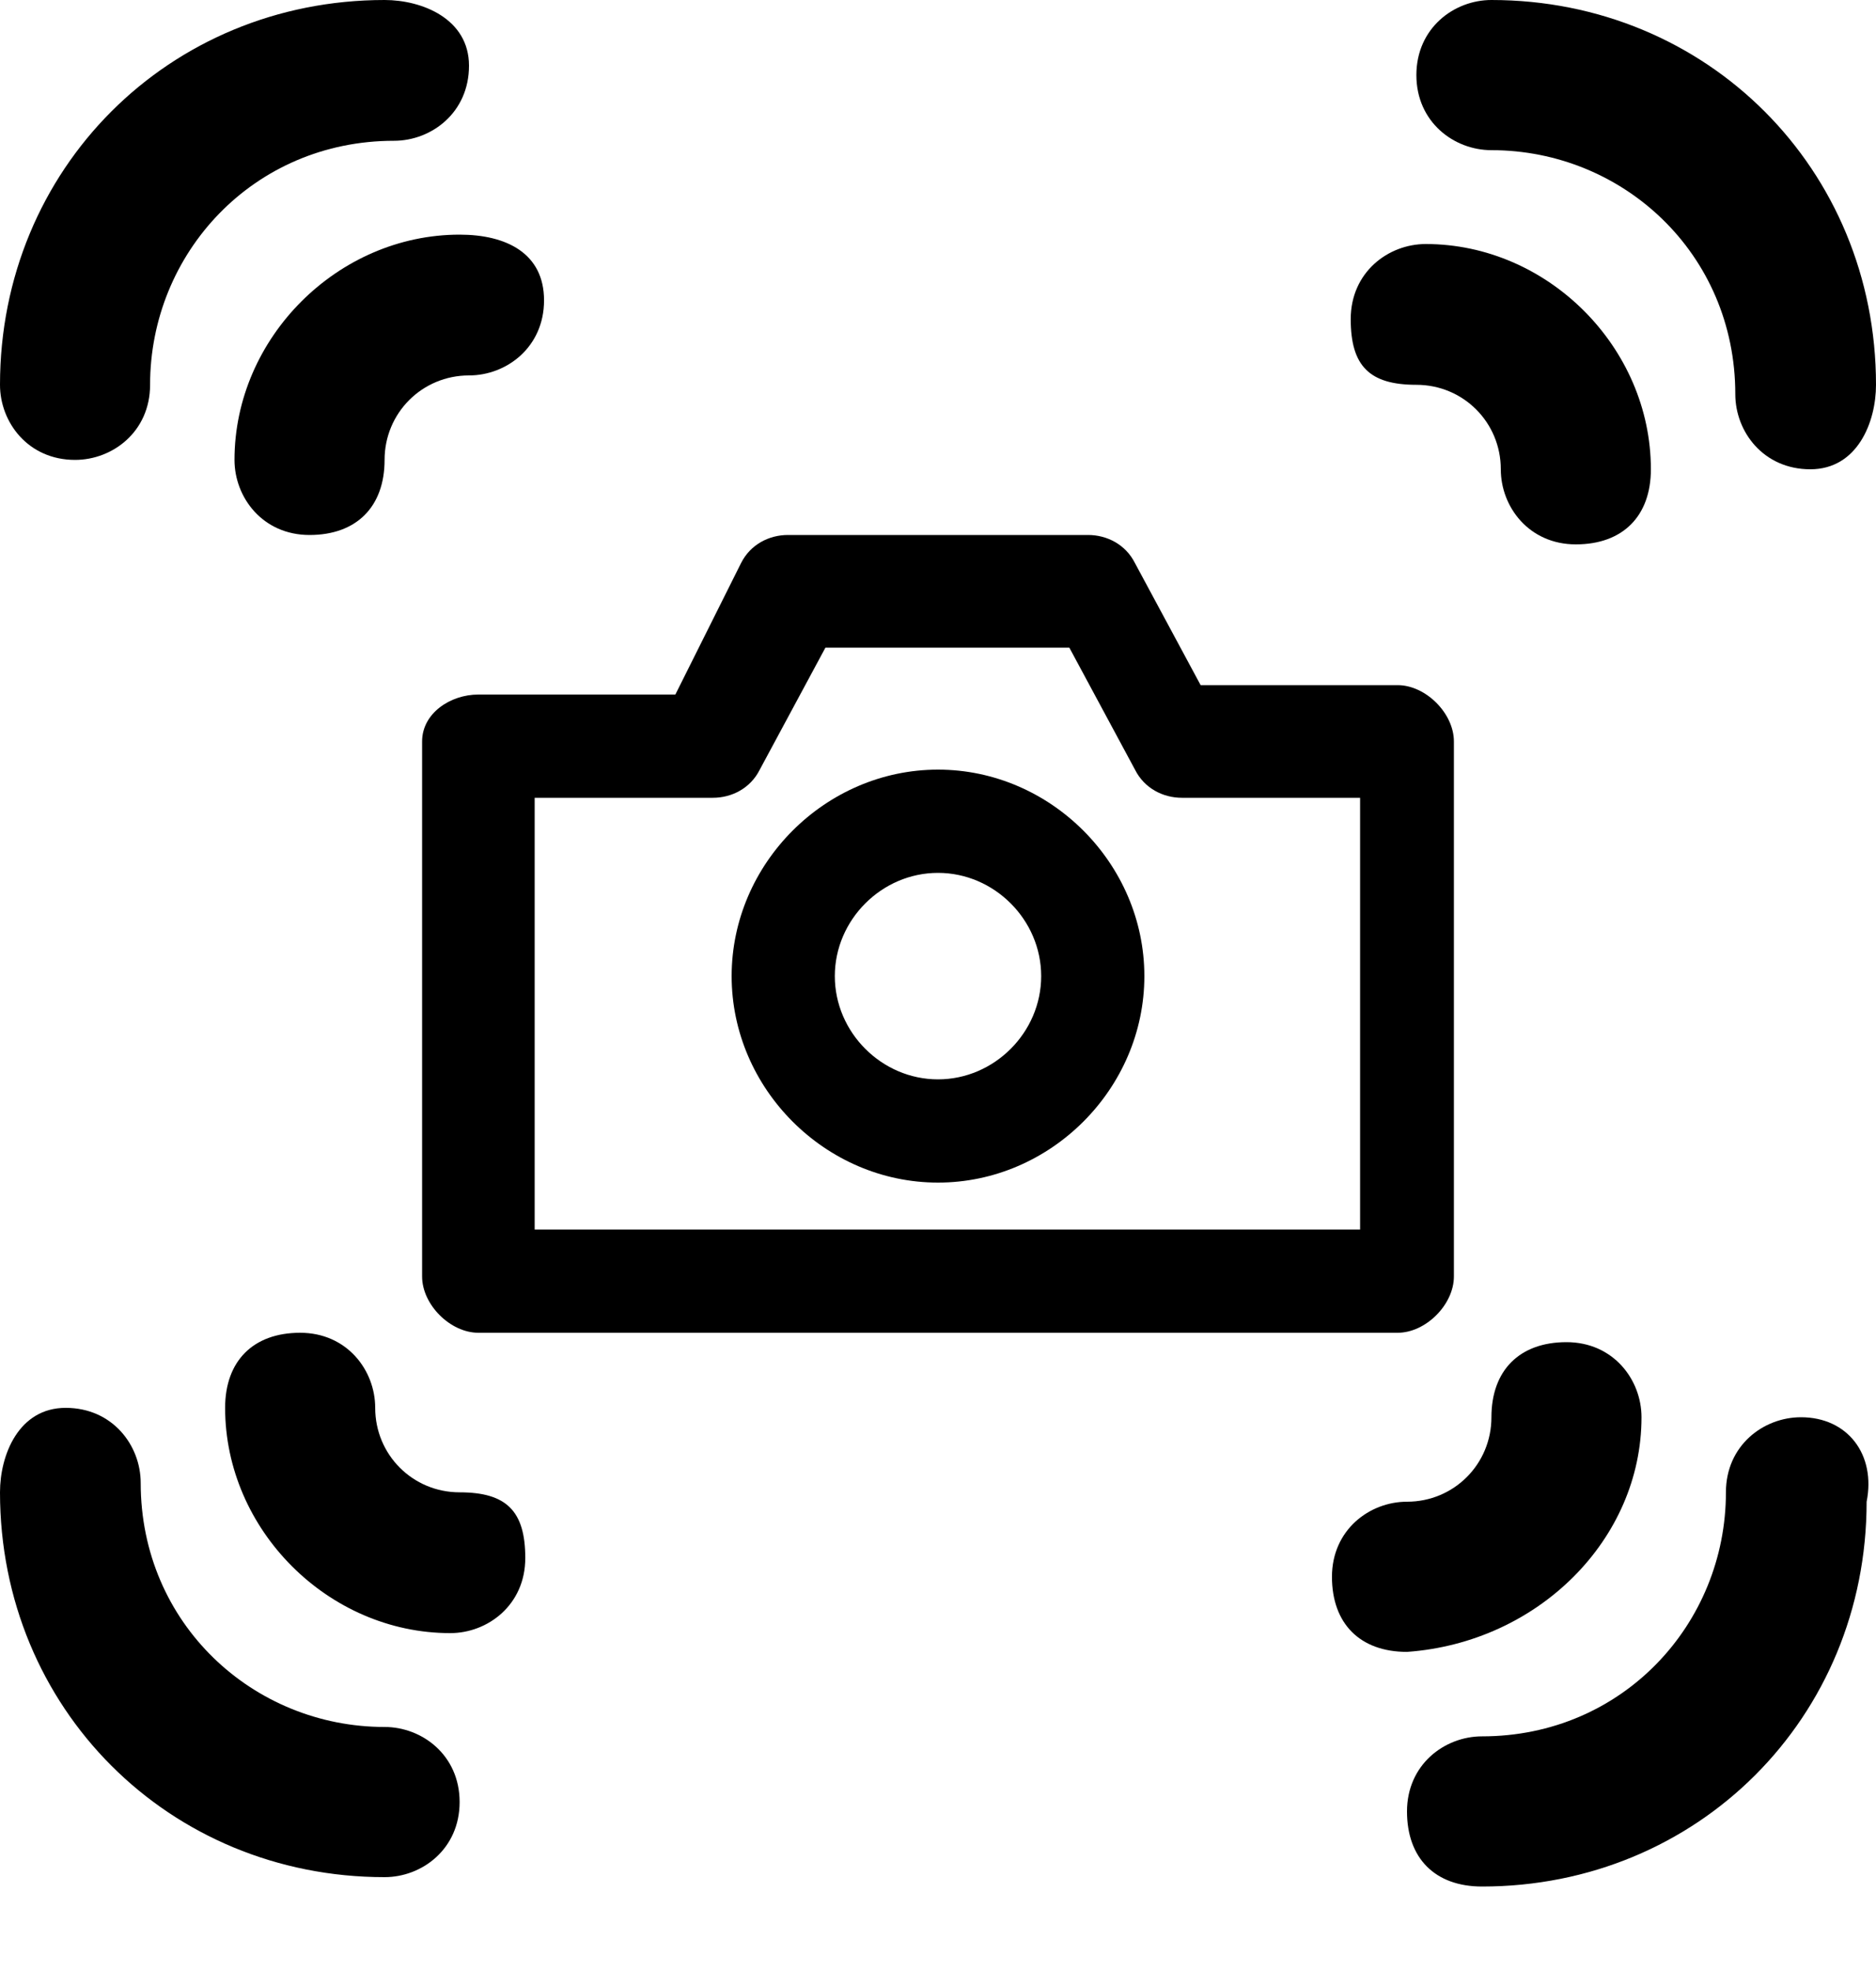 <svg preserveAspectRatio="none" width="100%" height="100%" overflow="visible" style="display: block;" viewBox="0 0 20 21" fill="none" xmlns="http://www.w3.org/2000/svg">
<g id="Group">
<path id="Vector" d="M4.5 7.9V13.6C4.5 13.9 4.8 14.2 5.1 14.2H14.9C15.2 14.2 15.5 13.9 15.5 13.6V7.9C15.5 7.6 15.2 7.3 14.9 7.3H12.8L12.1 6C12 5.8 11.8 5.7 11.6 5.7H8.4C8.2 5.7 8 5.8 7.9 6L7.2 7.4H5.1C4.8 7.4 4.5 7.6 4.5 7.9ZM5.7 8.5H7.6C7.8 8.5 8 8.4 8.1 8.2L8.8 6.9H11.4L12.1 8.2C12.2 8.4 12.4 8.5 12.6 8.5H14.5V13.1H5.7V8.5Z" fill="black"/>
<path id="Vector_2" d="M10 8.2C8.8 8.2 7.8 9.2 7.8 10.4C7.8 11.6 8.8 12.6 10 12.6C11.2 12.6 12.2 11.6 12.2 10.4C12.2 9.2 11.2 8.2 10 8.2ZM10 11.5C9.4 11.5 8.9 11 8.9 10.4C8.9 9.8 9.4 9.3 10 9.3C10.6 9.3 11.1 9.8 11.1 10.4C11.1 11 10.6 11.5 10 11.5Z" fill="black"/>
<path id="Vector_3" d="M15.1 4.1C15.6 4.1 16 4.5 16 5C16 5.4 16.3 5.8 16.8 5.8C17.3 5.8 17.6 5.5 17.6 5C17.6 3.7 16.5 2.6 15.2 2.6C14.8 2.6 14.4 2.9 14.4 3.4C14.4 3.9 14.6 4.1 15.1 4.1Z" fill="black"/>
<path id="Vector_4" d="M15.9 1.6C17.3 1.6 18.5 2.7 18.5 4.2C18.5 4.6 18.8 5 19.3 5C19.8 5 20 4.5 20 4.1C20 1.8 18.2 0 15.9 0C15.5 0 15.1 0.3 15.1 0.8C15.1 1.3 15.5 1.6 15.9 1.6Z" fill="black"/>
<path id="Vector_5" d="M2.5 4.9C2.5 5.3 2.8 5.7 3.3 5.7C3.8 5.7 4.1 5.4 4.1 4.9C4.1 4.4 4.5 4 5 4C5.4 4 5.8 3.7 5.8 3.2C5.8 2.7 5.4 2.5 4.9 2.5C3.6 2.5 2.5 3.6 2.5 4.9Z" fill="black"/>
<path id="Vector_6" d="M0.8 4.9C1.2 4.9 1.6 4.6 1.6 4.1C1.6 2.7 2.7 1.5 4.2 1.5C4.6 1.5 5 1.2 5 0.7C5 0.2 4.5 0 4.1 0C1.8 0 0 1.8 0 4.1C0 4.5 0.3 4.9 0.8 4.9Z" fill="black"/>
<path id="Vector_7" d="M17.5 15.1C17.5 14.7 17.2 14.3 16.7 14.3C16.2 14.3 15.9 14.6 15.9 15.1C15.9 15.6 15.5 16 15 16C14.6 16 14.2 16.3 14.2 16.8C14.2 17.3 14.5 17.6 15 17.6C16.4 17.5 17.5 16.4 17.5 15.1Z" fill="black"/>
<path id="Vector_8" d="M19.2 15.1C18.8 15.1 18.4 15.4 18.4 15.9C18.4 17.3 17.3 18.5 15.8 18.5C15.4 18.5 15 18.8 15 19.3C15 19.8 15.3 20.1 15.8 20.1C18.1 20.1 19.9 18.3 19.9 16C20 15.5 19.7 15.1 19.2 15.1Z" fill="black"/>
<path id="Vector_9" d="M4.9 15.9C4.4 15.9 4 15.5 4 15C4 14.6 3.7 14.2 3.2 14.2C2.7 14.2 2.4 14.5 2.4 15C2.4 16.3 3.5 17.4 4.8 17.4C5.2 17.4 5.6 17.1 5.6 16.6C5.6 16.1 5.4 15.9 4.9 15.9Z" fill="black"/>
<path id="Vector_10" d="M4.1 18.4C2.7 18.4 1.5 17.3 1.5 15.8C1.5 15.4 1.2 15 0.7 15C0.2 15 0 15.5 0 15.9C0 18.2 1.8 20 4.1 20C4.5 20 4.9 19.7 4.9 19.2C4.9 18.7 4.5 18.4 4.1 18.4Z" fill="black"/>
</g>
</svg>
